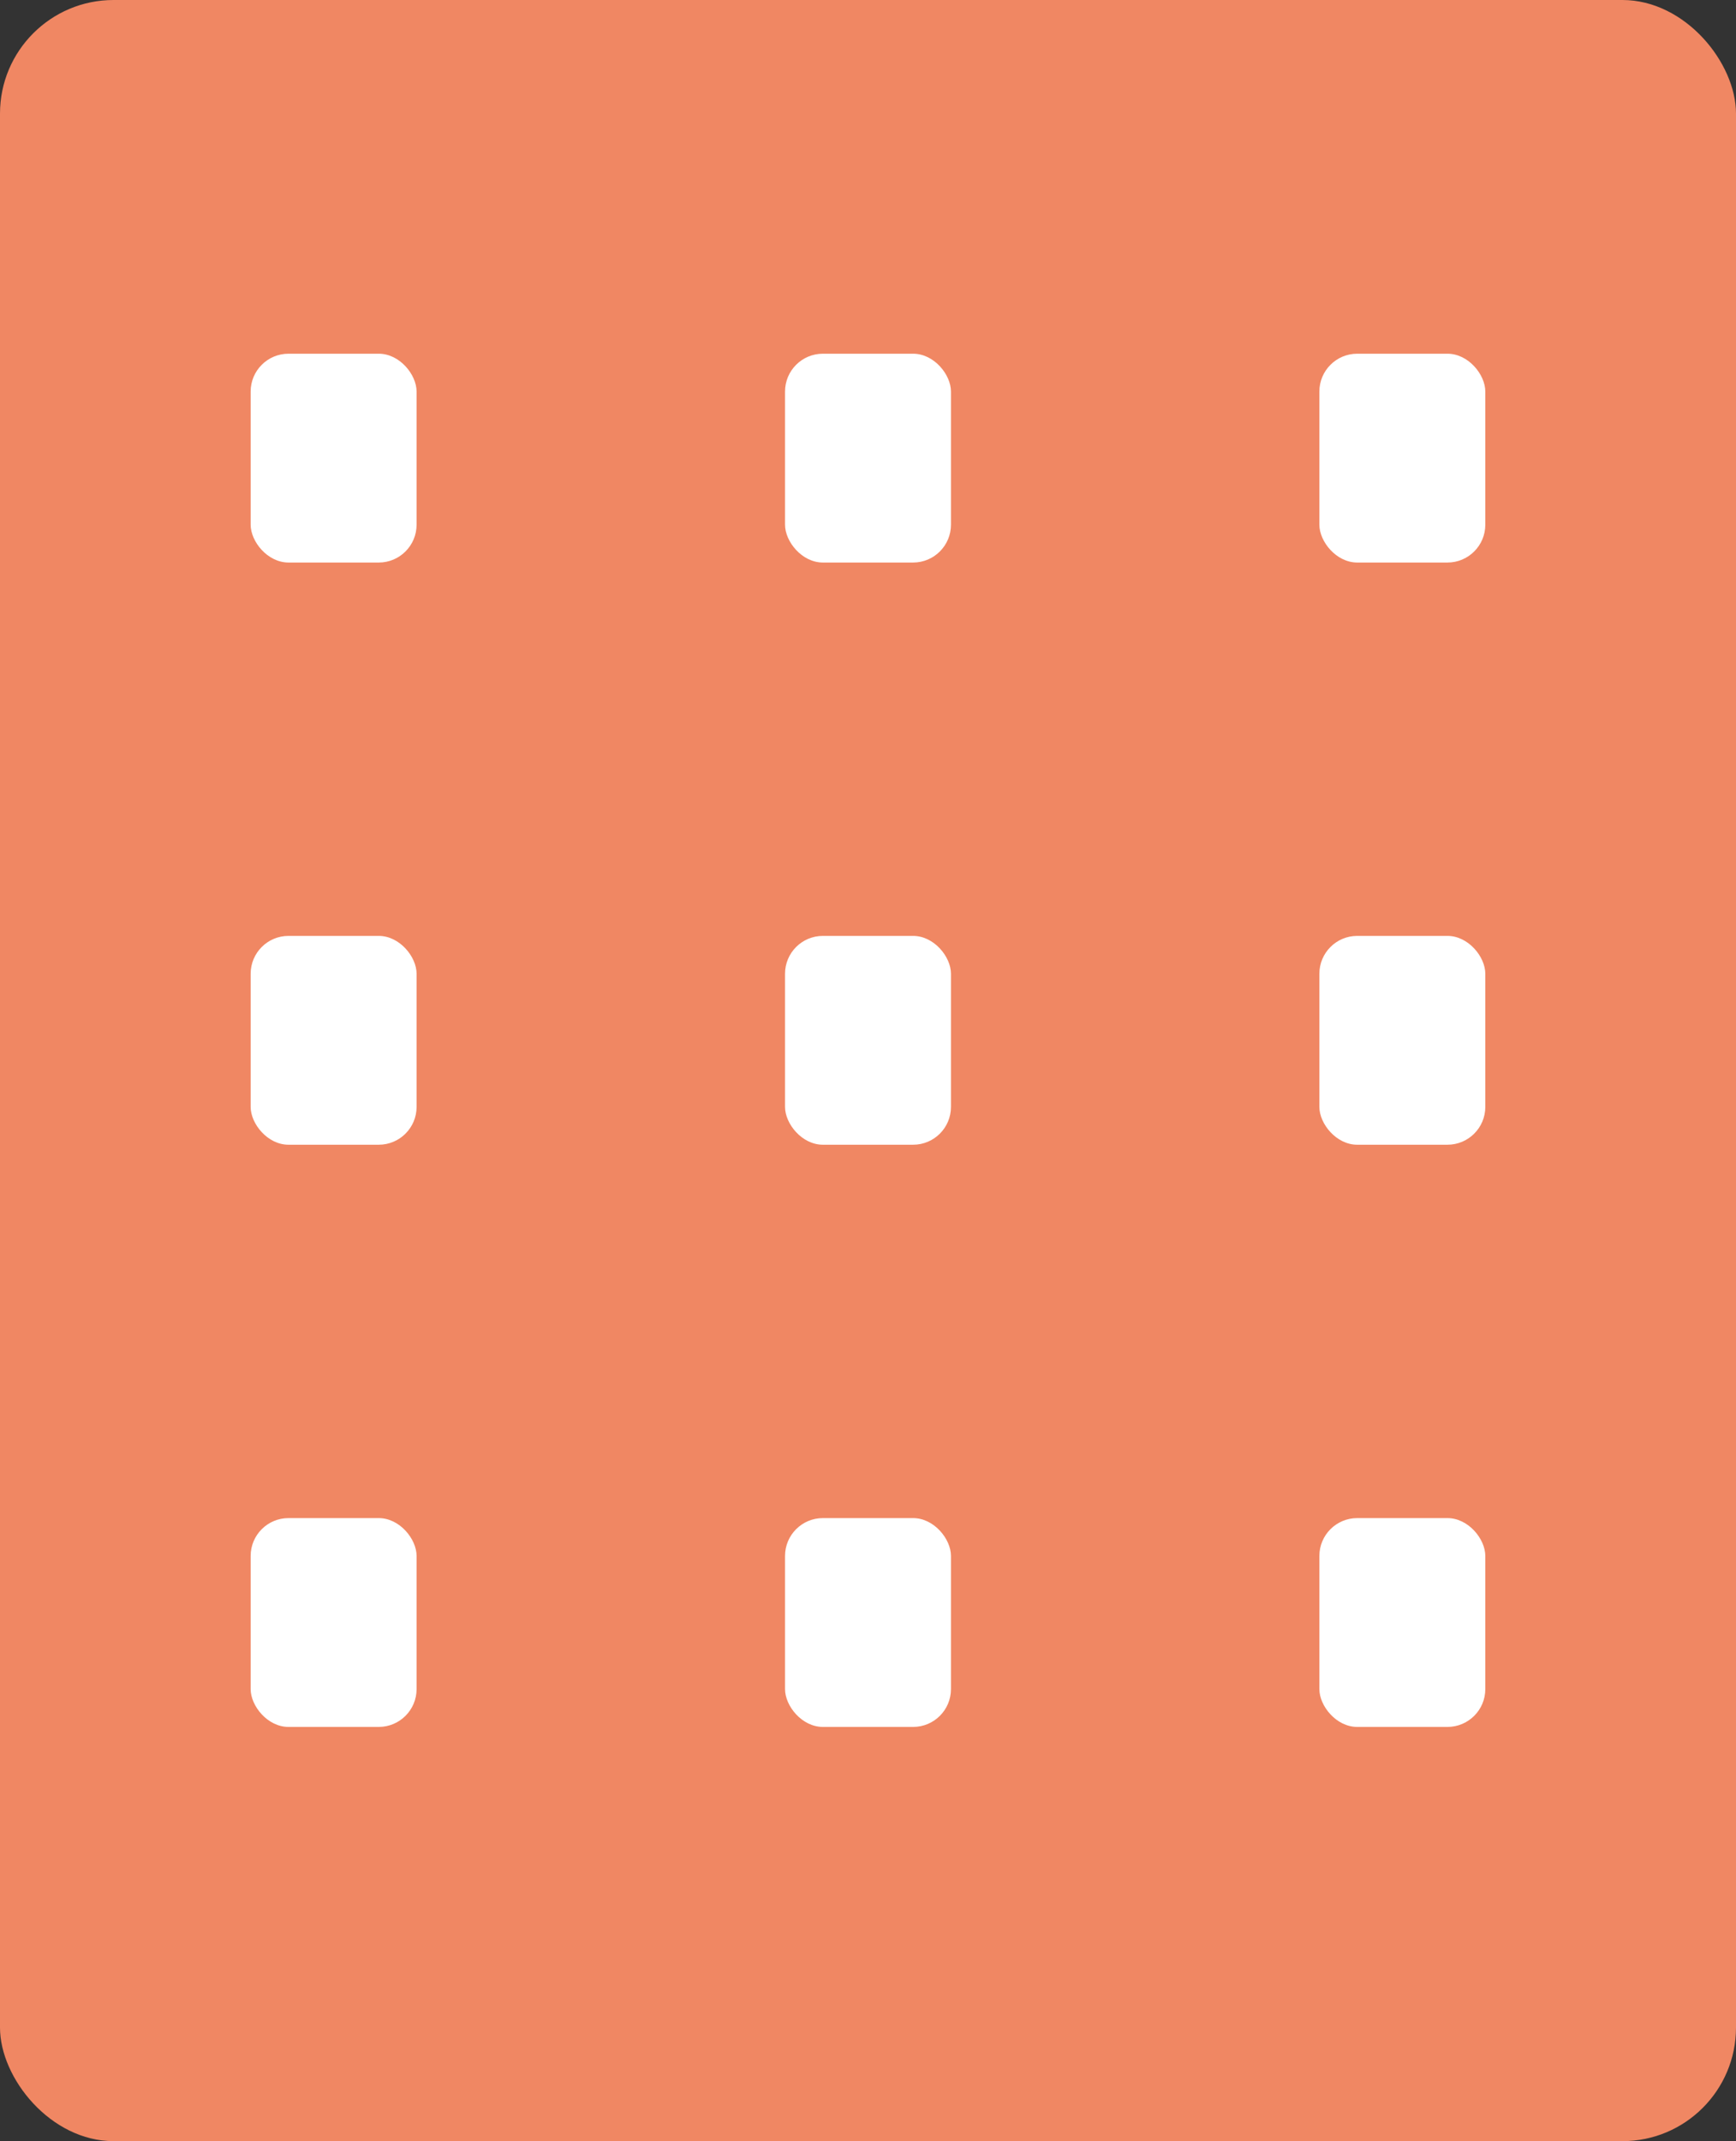 <svg id="グループ_141" data-name="グループ 141" xmlns="http://www.w3.org/2000/svg" width="45.864" height="56.545" viewBox="0 0 45.864 56.545">
  <rect x="0" y="0" width="45.864" height="56.545" fill="#333333" stroke="none"/>
  <rect id="長方形_72" data-name="長方形 72" width="45.864" height="56.545" rx="3" transform="translate(0 0)" fill="#f08763"/>
  <rect id="長方形_73" data-name="長方形 73" width="4.384" height="5.515" rx="1" transform="translate(34.857 9.341)" fill="#fff"/>
  <rect id="長方形_74" data-name="長方形 74" width="4.384" height="5.515" rx="1" transform="translate(20.74 9.341)" fill="#fff"/>
  <rect id="長方形_75" data-name="長方形 75" width="4.384" height="5.515" rx="1" transform="translate(6.622 9.341)" fill="#fff"/>
  <rect id="長方形_76" data-name="長方形 76" width="4.384" height="5.515" rx="1" transform="translate(34.857 24.716)" fill="#fff"/>
  <rect id="長方形_77" data-name="長方形 77" width="4.384" height="5.515" rx="1" transform="translate(20.74 24.716)" fill="#fff"/>
  <rect id="長方形_78" data-name="長方形 78" width="4.384" height="5.515" rx="1" transform="translate(6.622 24.716)" fill="#fff"/>
  <rect id="長方形_79" data-name="長方形 79" width="4.384" height="5.515" rx="1" transform="translate(34.857 40.091)" fill="#fff"/>
  <rect id="長方形_80" data-name="長方形 80" width="4.384" height="5.515" rx="1" transform="translate(20.74 40.091)" fill="#fff"/>
  <rect id="長方形_81" data-name="長方形 81" width="4.384" height="5.515" rx="1" transform="translate(6.622 40.091)" fill="#fff"/>
</svg>
